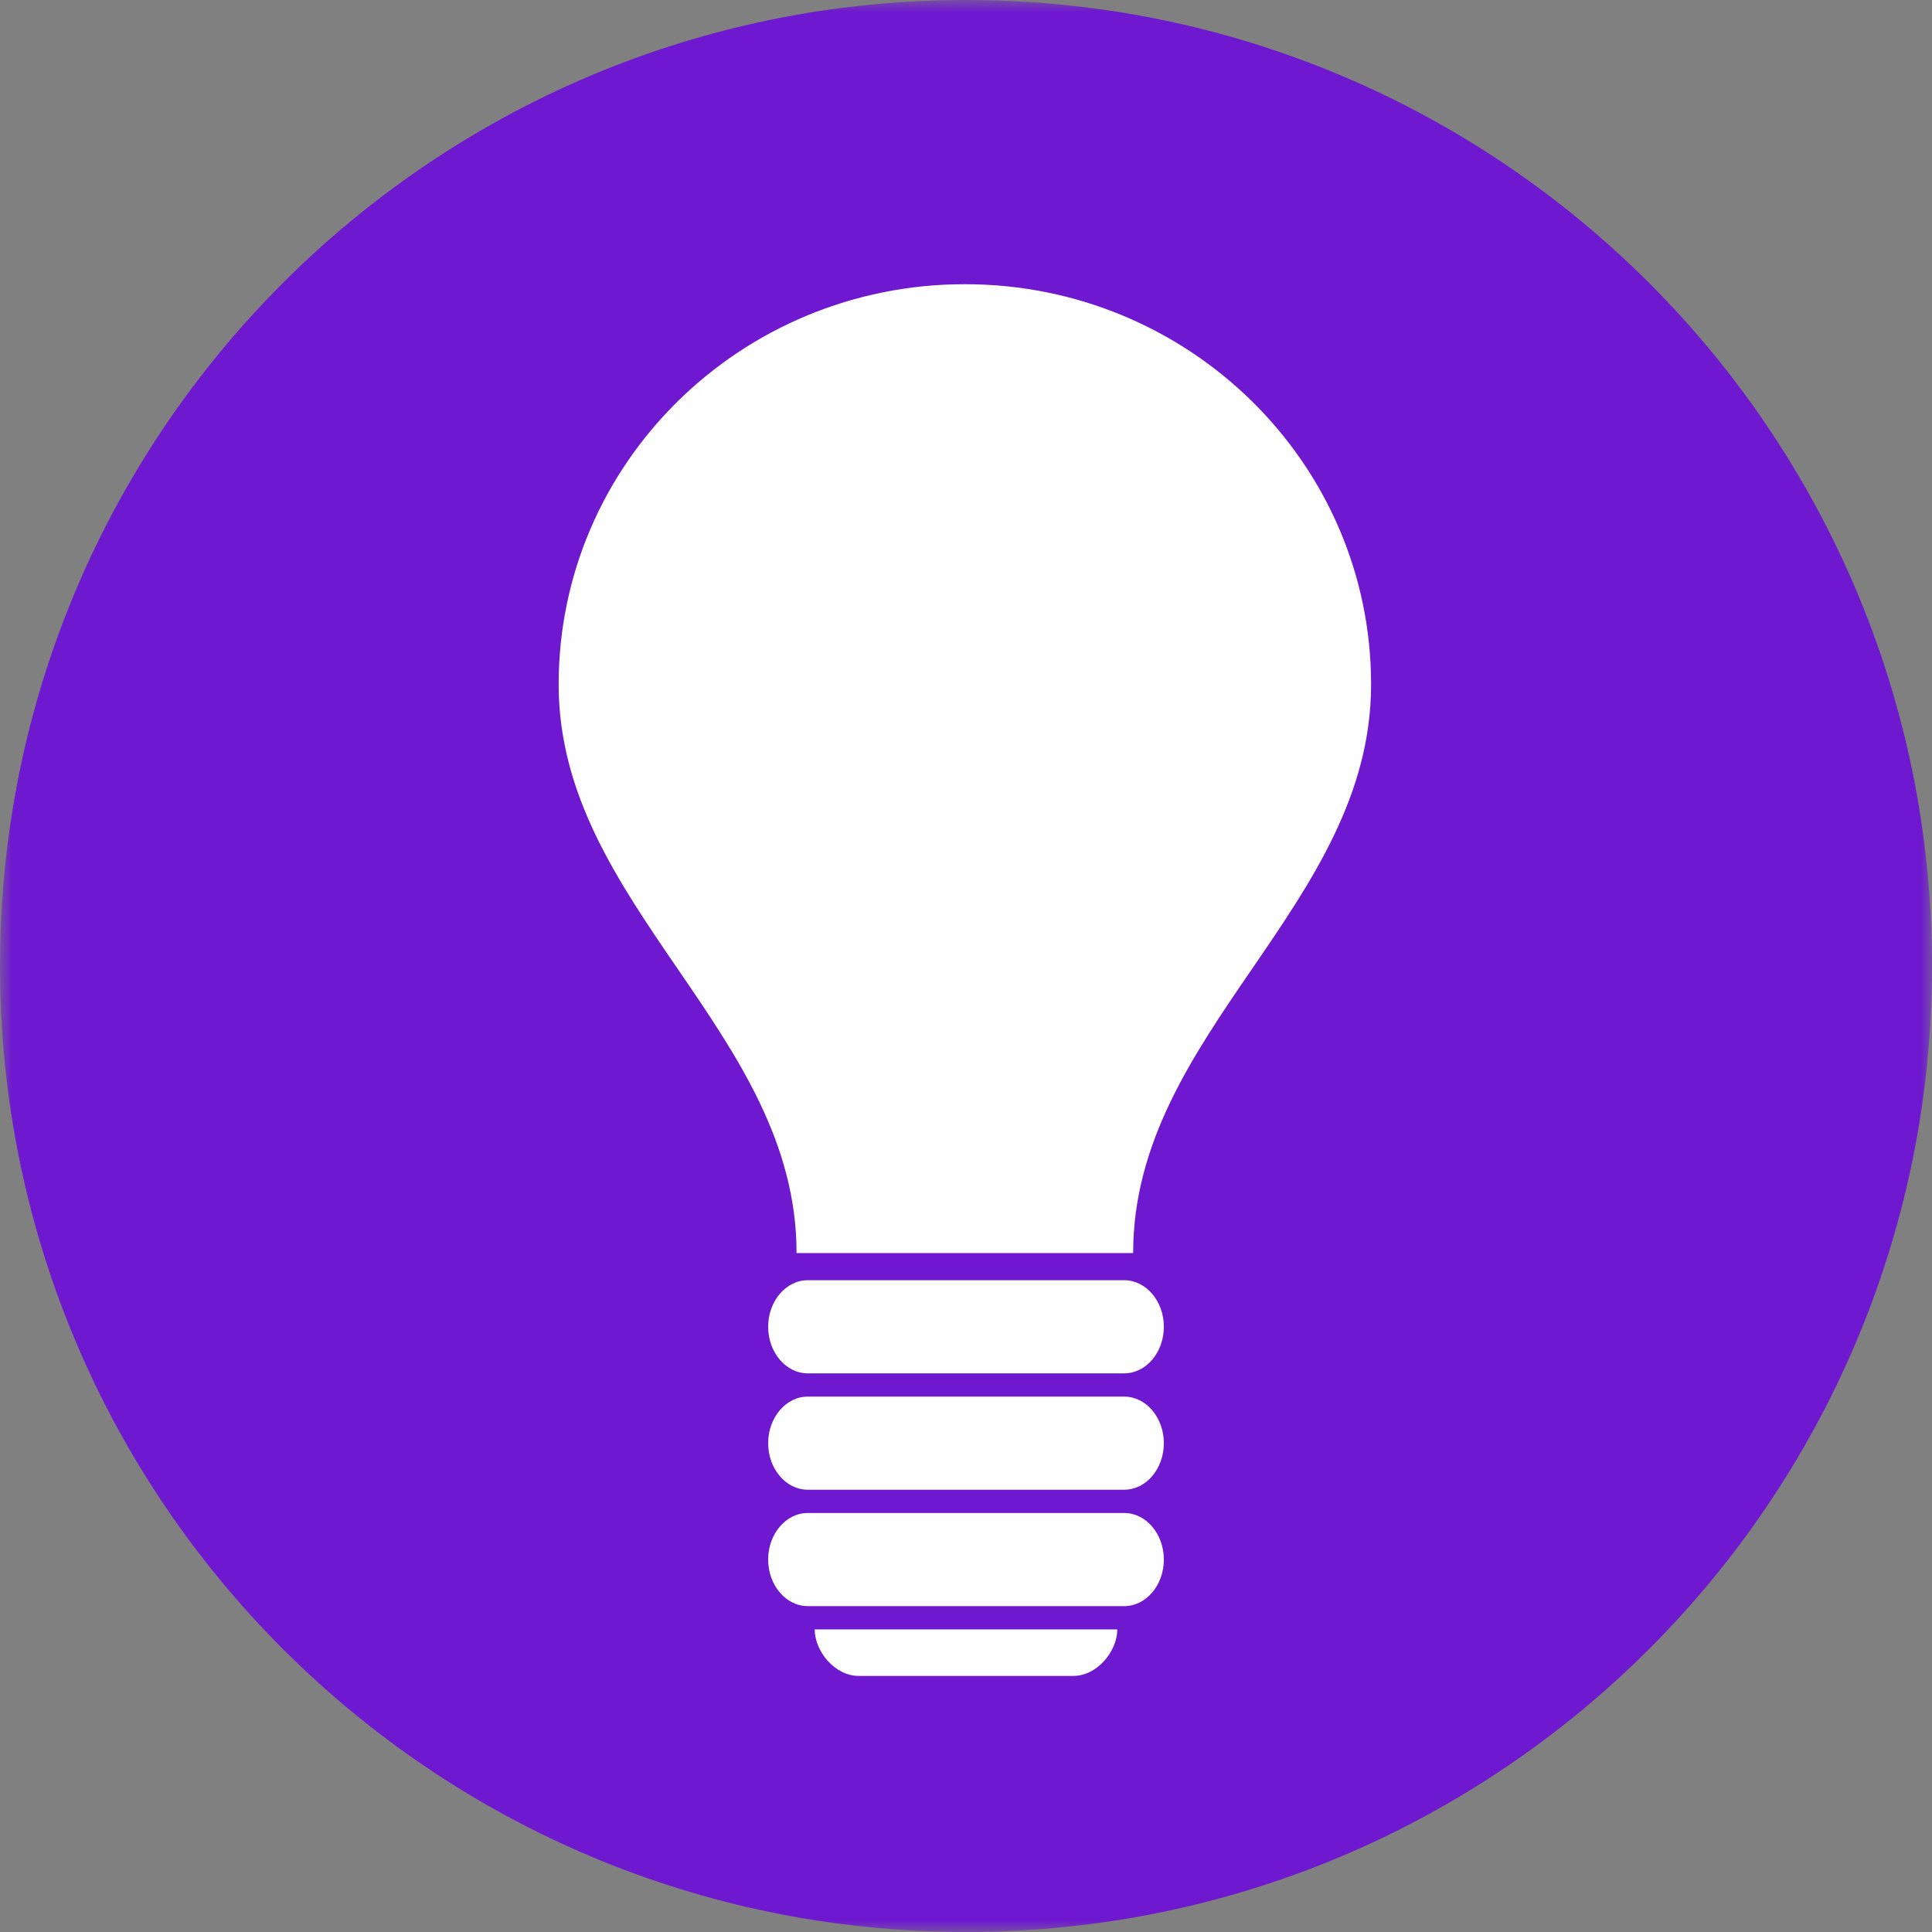 <?xml version="1.0" encoding="UTF-8"?>
<svg width="83px" height="83px" viewBox="0 0 83 83" version="1.1" xmlns="http://www.w3.org/2000/svg" xmlns:xlink="http://www.w3.org/1999/xlink">
    <rect x="0" y="0" width="83" height="83" fill="#808080" stroke="none"/>
    <title>Group 14</title>
    <defs>
        <polygon id="path-1" points="0 0 83 0 83 82.999 0 82.999"></polygon>
    </defs>
    <g id="Asthma-Aktivisten" stroke="none" stroke-width="1" fill="none" fill-rule="evenodd">
        <g id="Biologika" transform="translate(-178, -3688)">
            <g id="Group-19" transform="translate(178, 3586)">
                <g id="Group-14" transform="translate(0, 102)">
                    <g id="Group-3">
                        <mask id="mask-2" fill="white">
                            <use xlink:href="#path-1"></use>
                        </mask>
                        <g id="Clip-2"></g>
                        <path d="M83,41.5 C83,64.42 64.421,82.999 41.5,82.999 C18.581,82.999 -0,64.42 -0,41.5 C-0,18.579 18.581,0 41.5,0 C64.421,0 83,18.579 83,41.5" id="Fill-1" fill="#6E18CF" mask="url(#mask-2)"></path>
                    </g>
                    <path d="M48.681,53.833 C48.681,44.336 58.903,38.902 58.903,29.404 C58.903,19.907 51.089,12.209 41.451,12.209 C31.813,12.209 24,19.907 24,29.404 C24,38.902 34.221,44.336 34.221,53.833 L48.681,53.833 Z" id="Fill-4" fill="#FEFEFE"></path>
                    <path d="M48.3,59 L34.7,59 C33.765,59 33,58.1 33,56.999 C33,55.9 33.765,54.999 34.7,54.999 L48.3,54.999 C49.235,54.999 50,55.9 50,56.999 C50,58.1 49.235,59 48.3,59" id="Fill-6" fill="#FEFEFE"></path>
                    <path d="M48.3,64 L34.7,64 C33.765,64 33,63.099 33,62 C33,60.9 33.765,59.999 34.7,59.999 L48.3,59.999 C49.235,59.999 50,60.9 50,62 C50,63.099 49.235,64 48.3,64" id="Fill-8" fill="#FEFEFE"></path>
                    <path d="M48.3,69 L34.7,69 C33.765,69 33,68.1 33,66.999 C33,65.9 33.765,64.999 34.7,64.999 L48.3,64.999 C49.235,64.999 50,65.9 50,66.999 C50,68.1 49.235,69 48.3,69" id="Fill-10" fill="#FEFEFE"></path>
                    <path d="M48,70 C48,70.925 47.148,71.999 46.107,71.999 L36.893,71.999 C35.852,71.999 35,70.925 35,70 L48,70 Z" id="Fill-12" fill="#FEFEFE"></path>
                </g>
            </g>
        </g>
    </g>
</svg>